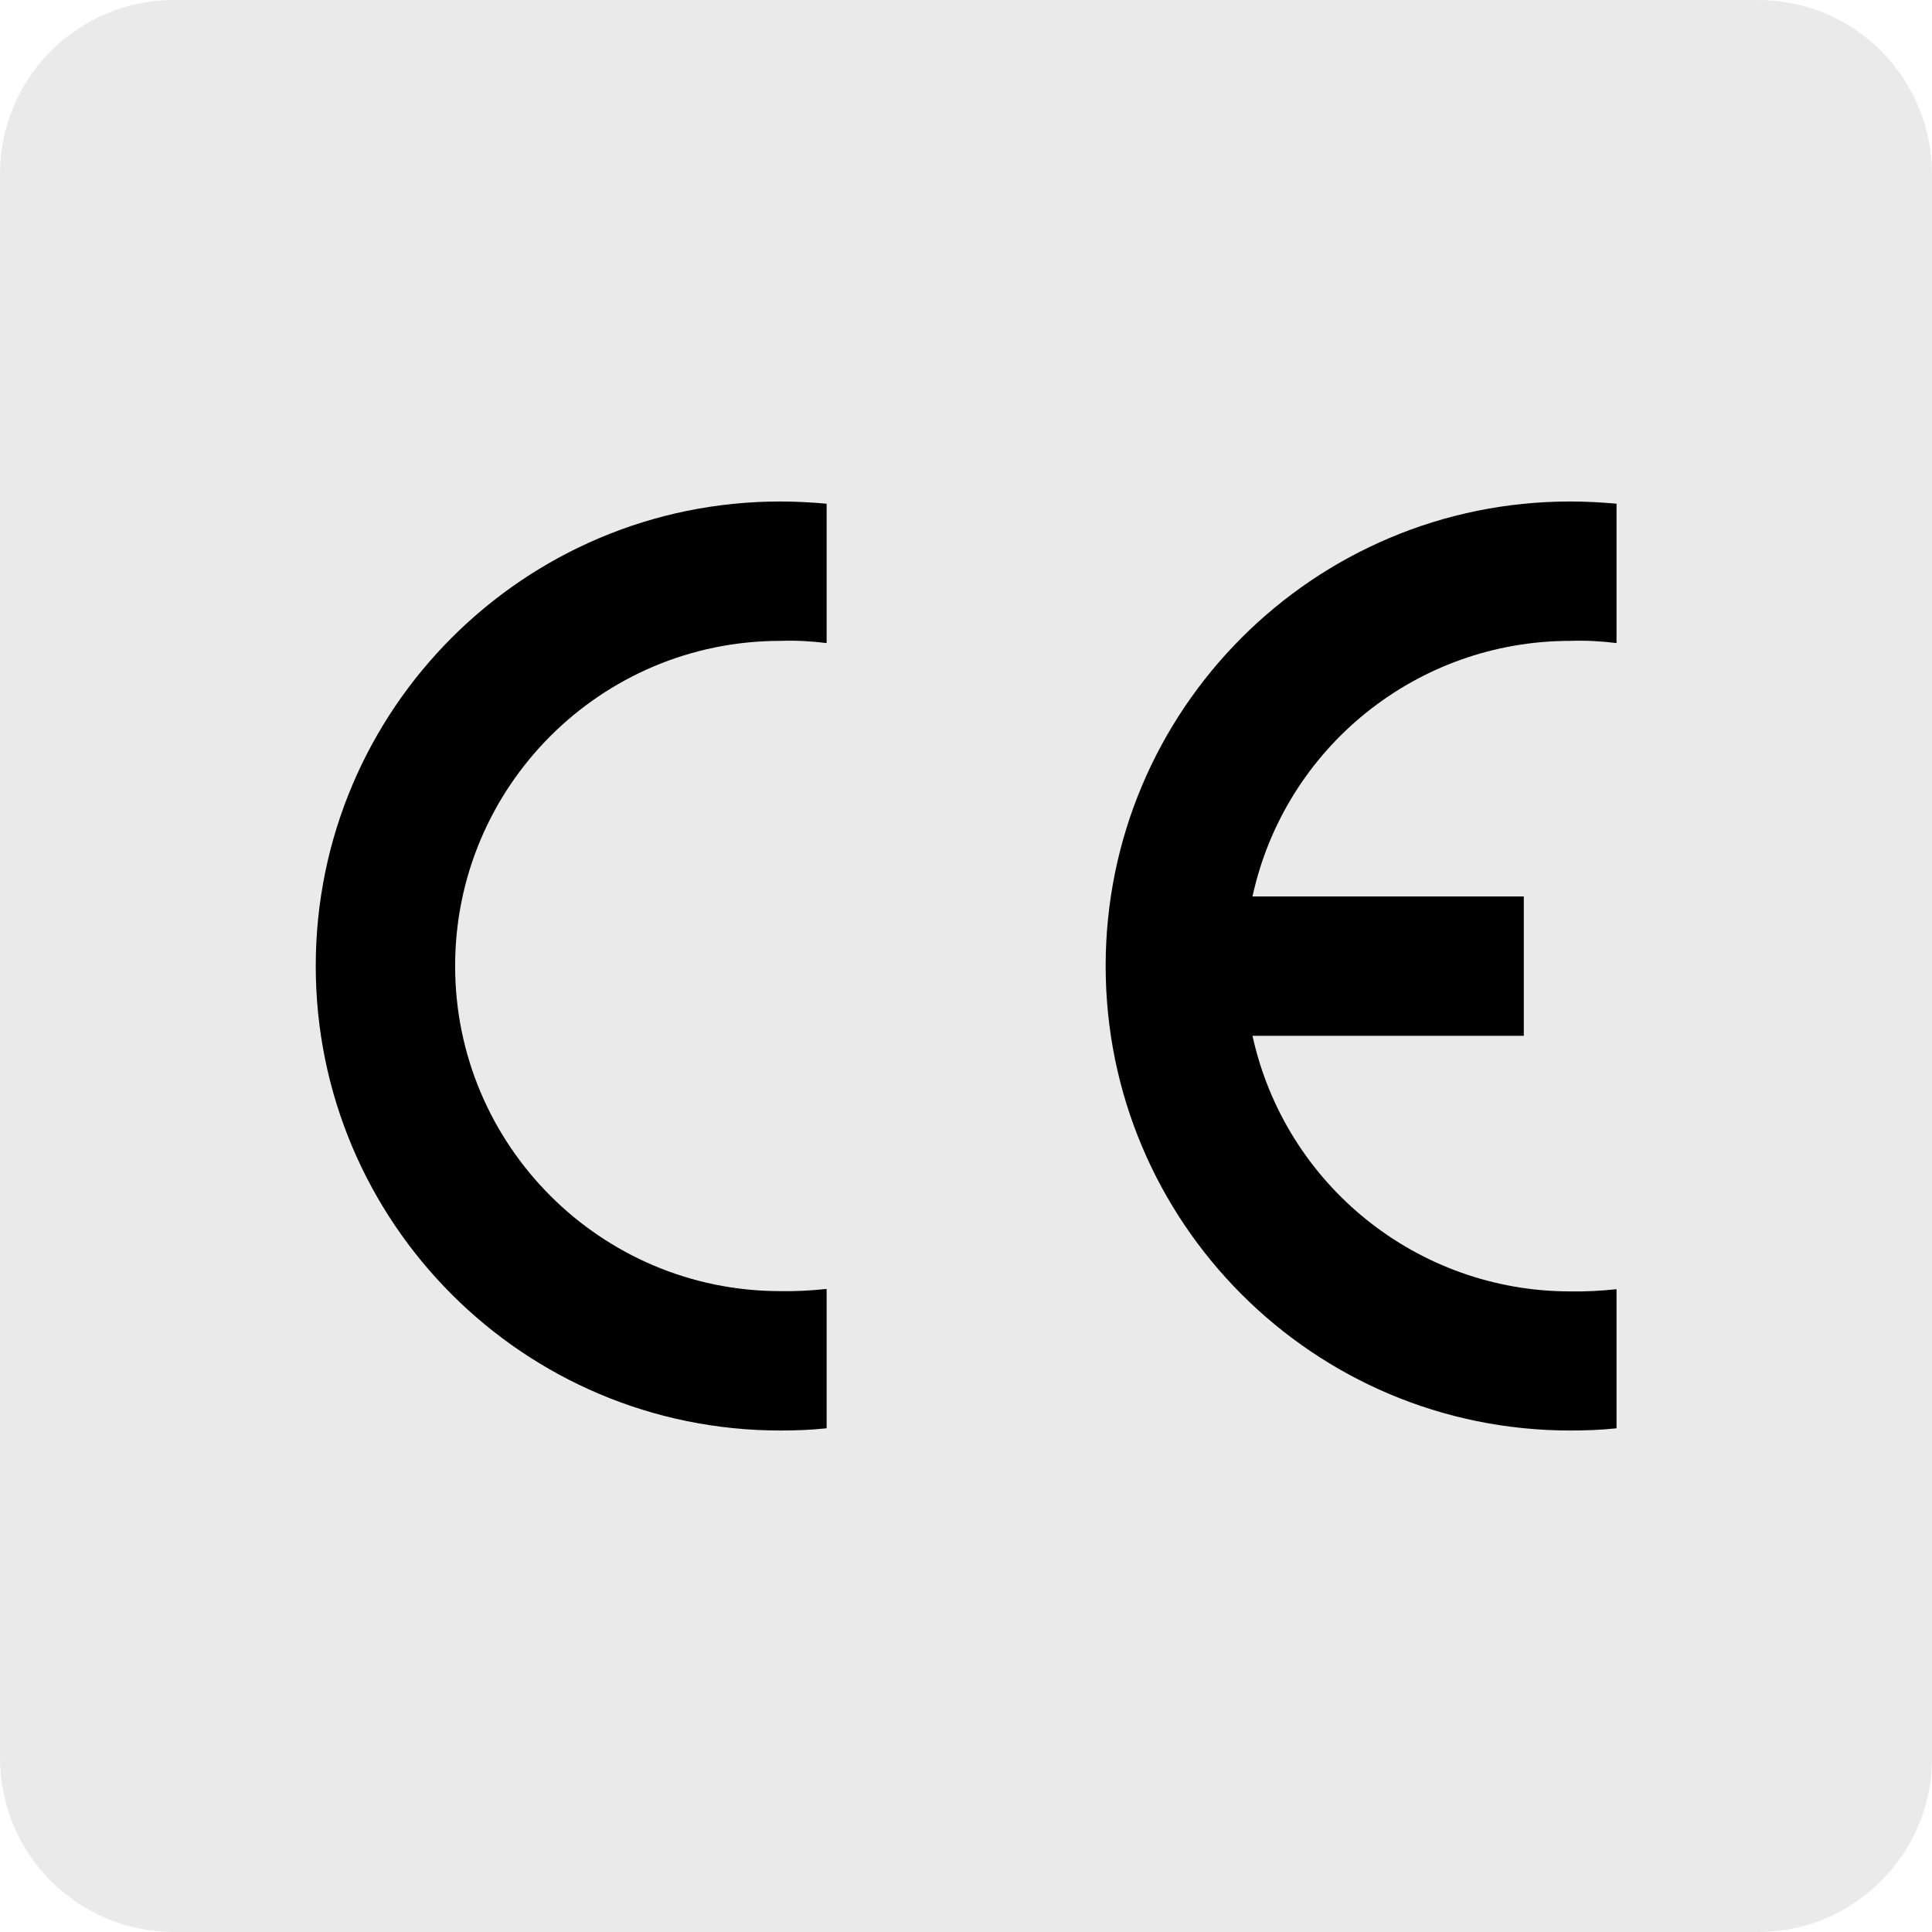 <?xml version="1.0" encoding="UTF-8"?>
<!-- Generator: Adobe Illustrator 27.3.1, SVG Export Plug-In . SVG Version: 6.00 Build 0)  -->
<svg xmlns="http://www.w3.org/2000/svg" xmlns:xlink="http://www.w3.org/1999/xlink" version="1.1" id="Picto" x="0px" y="0px" viewBox="0 0 70 70" style="enable-background:new 0 0 70 70;" xml:space="preserve">
<style type="text/css">
	.st0{fill:#EAEAEA;}
	.st1{display:none;}
	.st2{display:inline;fill:#161413;}
	.st3{fill-rule:evenodd;clip-rule:evenodd;}
	.st4{display:inline;fill:#FEFEFE;}
	.st5{display:inline;fill:#C1122E;}
</style>
<g>
	<path class="st0" d="M63.69,70H6.31C2.82,70,0,67.18,0,63.69V6.31C0,2.82,2.82,0,6.31,0h57.39C67.18,0,70,2.82,70,6.31v57.39   C70,67.18,67.18,70,63.69,70z"></path>
</g>
<g class="st1">
	<path id="imagebot_9" class="st2" d="M53.34,13.02c-0.53,0-1,0.47-1,1.02V25.9c-0.02,1.75-1.11,3.23-2.62,3.82   c-0.44,0.16-0.92,0.26-1.41,0.26v26c0,0.45,0.45,1,1.02,1c0.14,0,0.28-0.02,0.39-0.07c0.36-0.15,0.59-0.51,0.59-0.93V31.65   c2.38-0.78,4.03-3.07,4.03-5.71V13.96C54.35,13.41,53.88,13.02,53.34,13.02L53.34,13.02z"></path>
	<path id="imagebot_8" class="st2" d="M49.7,23.93h0.02c0.55,0,1-0.45,1-1v-8.88c0-0.54-0.45-0.99-1-0.99v-0.01H49.7   c-0.55,0-1,0.45-1,1v8.88C48.7,23.48,49.15,23.93,49.7,23.93L49.7,23.93z"></path>
	<path id="imagebot_7" class="st2" d="M46.08,13.05L46.08,13.05l-0.02-0.01c-0.55,0-1,0.45-1,1v8.88c0,0.55,0.45,1,1,1h0.02   c0.55,0,1-0.45,1-1v-8.88C47.08,13.5,46.63,13.05,46.08,13.05L46.08,13.05z"></path>
	<path id="imagebot_6" class="st2" d="M42.64,13.04H16.47c-0.45,0-0.82,0.37-0.82,0.82v15.31c0,6.27,4.81,11.79,10.89,12.75v4.16   c0,4.91-4.01,8.88-8.84,8.88c-0.61,0-1.19,0.33-1.19,0.98c0,0.9,0.82,1.02,1.15,1.02c5.98,0,10.89-4.91,10.89-10.89v-4.83   c0.06-0.66-0.31-1.17-0.8-1.21c-5.41-0.57-10.07-4.83-10.07-10.87v-14.1h23.75v14.1c0,5.1-3.33,8.93-7.62,10.35   c-0.79,0.26-1.62,0.44-2.46,0.52c-0.49,0.04-0.86,0.55-0.8,1.21v4.83c0,3.02,1.25,5.77,3.26,7.75c1.98,1.94,4.67,3.14,7.64,3.14   c0.33,0,1.15-0.12,1.15-1.02c0-0.65-0.57-0.98-1.19-0.98c-5.58-0.01-8.76-4.65-8.84-8.88v-4.16c0.42-0.06,0.84-0.15,1.25-0.27   c5.48-1.47,9.64-6.65,9.64-12.49V13.86C43.46,13.41,43.09,13.04,42.64,13.04L42.64,13.04z"></path>
</g>
<g>
	<g>
		<path class="st3" d="M29.95,51.75c-0.56,0.06-1.12,0.08-1.68,0.08c-9.3,0-16.83-7.54-16.83-16.83s7.54-16.83,16.83-16.83    c0.56,0,1.12,0.03,1.68,0.08v5.05c-0.56-0.07-1.12-0.1-1.68-0.08c-6.51,0-11.78,5.28-11.78,11.78s5.28,11.78,11.78,11.78    c0.56,0.01,1.13-0.02,1.68-0.08V51.75z"></path>
		<path class="st3" d="M58.57,51.75c-0.56,0.06-1.12,0.08-1.68,0.08c-9.3,0-16.83-7.54-16.83-16.83s7.54-16.83,16.83-16.83    c0.56,0,1.12,0.03,1.68,0.08v5.05c-0.56-0.07-1.12-0.1-1.68-0.08c-5.54,0-10.33,3.85-11.51,9.26h9.83v5.05h-9.83    c1.19,5.41,5.98,9.26,11.51,9.26c0.56,0.01,1.13-0.02,1.68-0.08V51.75z"></path>
	</g>
</g>
<g class="st1">
	<path class="st4" d="M69.51,35L69.51,35C69.51,54.04,54.04,69.5,35,69.5C15.96,69.5,0.49,54.04,0.49,35   C0.49,15.96,15.96,0.5,35,0.5C54.04,0.5,69.51,15.96,69.51,35z"></path>
	<path class="st5" d="M5.05,35.94L5.05,35.94c0-0.45,0.35-0.87,0.83-0.87c0.45,0,0.83,0.35,0.87,0.84c0,0.45-0.35,0.83-0.83,0.87   C5.46,36.77,5.08,36.39,5.05,35.94z"></path>
	<polygon class="st5" points="4.32,32.74 4.32,32.74 4.35,32.43 7.37,32.7 7.48,31.49 7.76,31.49 7.62,33.05  "></polygon>
	<polygon class="st5" points="4.59,30.38 4.59,30.38 4.63,30.06 5.6,30.55 5.57,30.8  "></polygon>
	<polygon class="st5" points="4.77,29.19 4.77,29.19 5.08,27.7 5.36,27.77 5.12,28.95 6.3,29.19 6.54,28.08 6.82,28.15 6.57,29.26    7.83,29.54 8.07,28.29 8.35,28.36 8.03,29.89  "></polygon>
	<polygon class="st5" points="7.06,26.52 7.06,26.52 5.25,27.04 5.36,26.69 6.89,26.28 5.88,25.03 5.98,24.71 7.17,26.17    9.18,25.61 9.08,25.97 7.34,26.42 8.52,27.8 8.42,28.12  "></polygon>
	<path class="st5" d="M7.44,22.18L7.44,22.18c-0.17,0.14-0.31,0.38-0.42,0.56c-0.31,0.76,0.07,1.42,0.83,1.74   c0.76,0.31,1.49,0.14,1.81-0.59c0.07-0.21,0.17-0.49,0.14-0.69l0.28,0.11c0.03,0.17-0.07,0.52-0.14,0.69   c-0.38,0.9-1.25,1.18-2.22,0.76c-0.9-0.38-1.32-1.22-0.94-2.12c0.07-0.17,0.24-0.49,0.38-0.59L7.44,22.18z"></path>
	<polygon class="st5" points="7.58,21.03 7.58,21.03 8.28,19.71 8.56,19.85 7.97,20.93 9.01,21.48 9.56,20.47 9.81,20.61    9.25,21.62 10.4,22.21 10.99,21.1 11.23,21.24 10.5,22.63  "></polygon>
	<polygon class="st5" points="8.76,18.91 8.76,18.91 8.94,18.67 11.51,20.3 12.17,19.26 12.41,19.43 11.58,20.72  "></polygon>
	<polygon class="st5" points="9.95,17.14 9.95,17.14 10.15,16.89 12.59,18.7 13.32,17.7 13.56,17.87 12.62,19.12  "></polygon>
	<polygon class="st5" points="11.3,15.37 11.3,15.37 12.31,14.22 12.52,14.43 11.72,15.33 12.62,16.1 13.39,15.23 13.59,15.44    12.83,16.31 13.8,17.14 14.64,16.2 14.85,16.38 13.8,17.56  "></polygon>
	<polygon class="st5" points="12.93,13.56 12.93,13.56 13.21,13.28 16.37,14.32 14.36,12.2 14.57,11.99 16.86,14.39 16.58,14.67    13.46,13.66 15.44,15.75 15.23,15.96  "></polygon>
	<path class="st5" d="M17.21,10.33L17.21,10.33c-0.21,0.04-0.45,0.18-0.63,0.31c-0.63,0.49-0.63,1.25-0.1,1.91   c0.52,0.66,1.22,0.87,1.88,0.35c0.14-0.1,0.38-0.31,0.45-0.52l0.17,0.21c-0.04,0.21-0.31,0.42-0.45,0.56   c-0.76,0.59-1.67,0.42-2.29-0.42c-0.63-0.8-0.59-1.74,0.17-2.33c0.14-0.1,0.45-0.28,0.66-0.31L17.21,10.33z"></path>
	<polygon class="st5" points="17.87,9.42 17.87,9.42 19.15,8.62 19.33,8.87 18.29,9.53 18.91,10.5 19.88,9.91 20.06,10.15    19.08,10.74 19.78,11.86 20.82,11.16 21,11.41 19.68,12.24  "></polygon>
	<path class="st5" d="M21.17,7.51L21.17,7.51l0.69-0.35c1.01-0.45,1.7,0,2.08,0.87c0.52,1.11,0.03,1.84-0.9,2.26l-0.49,0.24   L21.17,7.51z M22.7,10.15L22.7,10.15l0.24-0.1c0.8-0.38,1.15-0.97,0.73-1.91c-0.42-0.9-1.08-0.97-1.7-0.69l-0.42,0.18L22.7,10.15z"></path>
	<polygon class="st5" points="24.12,6.23 24.12,6.23 25.55,5.71 25.65,5.98 24.51,6.4 24.92,7.51 26,7.13 26.1,7.41 24.99,7.79    25.44,8.97 26.63,8.55 26.73,8.83 25.24,9.35  "></polygon>
	<path class="st5" d="M27.11,8.28L27.11,8.28c0.21,0.07,0.42,0.07,0.7,0c0.38-0.07,0.63-0.38,0.52-0.83   c-0.17-0.63-1.56-0.35-1.81-1.18c-0.14-0.52,0.21-0.97,0.73-1.11c0.14-0.03,0.38-0.07,0.63-0.03l0.03,0.31   c-0.17-0.03-0.38-0.03-0.59,0c-0.31,0.11-0.59,0.31-0.49,0.73c0.17,0.66,1.53,0.31,1.77,1.25c0.17,0.66-0.28,1.04-0.73,1.14   c-0.28,0.11-0.52,0.11-0.73,0.07L27.11,8.28z"></path>
	<path class="st5" d="M30.45,7.51L30.45,7.51c0.21,0.11,0.42,0.14,0.69,0.11c0.38-0.07,0.66-0.31,0.63-0.76   c-0.1-0.66-1.53-0.56-1.63-1.43C30.07,4.9,30.45,4.52,31,4.46c0.14-0.04,0.38-0.04,0.59,0.03v0.28C31.46,4.73,31.21,4.7,31,4.73   c-0.31,0.03-0.63,0.24-0.56,0.66c0.07,0.66,1.49,0.49,1.6,1.42c0.1,0.69-0.38,1.01-0.87,1.08c-0.31,0.03-0.56,0-0.73-0.04V7.51z"></path>
	<path class="st5" d="M33.54,4.28L33.54,4.28h0.35l1.36,3.27h-0.31l-0.38-0.87l-1.56,0.07l-0.28,0.9h-0.31L33.54,4.28z M33.68,4.59   L33.68,4.59l-0.59,1.88l1.36-0.07L33.68,4.59z"></path>
	<polygon class="st5" points="36.74,7.62 36.74,7.62 36.39,7.62 35.45,4.21 35.76,4.25 36.6,7.3 37.78,4.35 38.09,4.39  "></polygon>
	<path class="st5" d="M40,4.59L40,4.59c0.91,0.14,1.22,1.04,1.05,1.91c-0.18,1-0.73,1.63-1.6,1.49c-0.9-0.14-1.21-0.9-1.07-1.91   C38.51,5.19,39.07,4.46,40,4.59z M38.68,6.12L38.68,6.12c-0.14,0.69,0.07,1.46,0.8,1.6c0.73,0.11,1.15-0.56,1.29-1.25   c0.1-0.69-0.11-1.5-0.84-1.6C39.24,4.77,38.79,5.43,38.68,6.12z"></path>
	<polygon class="st5" points="42.09,5.08 42.09,5.08 42.4,5.15 41.6,8.38 41.33,8.31  "></polygon>
	<path class="st5" d="M43.27,5.36L43.27,5.36l0.76,0.25c0.52,0.14,0.8,0.52,0.63,1.07c-0.14,0.42-0.52,0.59-0.9,0.56   C44,7.34,44,7.48,44.03,7.72l0.1,1.39l-0.31-0.1l-0.11-1.18c-0.03-0.49-0.17-0.52-0.45-0.63l-0.25-0.07l-0.45,1.49L42.3,8.55   L43.27,5.36z M43.13,6.85L43.13,6.85l0.31,0.1c0.35,0.11,0.76,0.07,0.9-0.35c0.18-0.52-0.17-0.66-0.56-0.8l-0.31-0.07L43.13,6.85z"></path>
	<polygon class="st5" points="44.9,7.86 44.9,7.86 45.95,8.28 45.84,8.59 44.8,8.17  "></polygon>
	<polygon class="st5" points="47.27,6.78 47.27,6.78 48.62,7.41 48.52,7.69 47.44,7.2 46.95,8.28 47.96,8.73 47.82,8.97 46.81,8.52    46.16,9.94 45.88,9.8  "></polygon>
	<path class="st5" d="M50.15,8.24L50.15,8.24l0.28,0.14l-0.59,3.51l-0.28-0.14l0.17-0.94l-1.35-0.8l-0.73,0.63l-0.28-0.14   L50.15,8.24z M50.12,8.59L50.12,8.59l-1.5,1.25l1.15,0.66L50.12,8.59z"></path>
	<polygon class="st5" points="51.96,9.35 51.96,9.35 52.24,9.53 50.36,12.27 50.12,12.13  "></polygon>
	<path class="st5" d="M53.21,10.22L53.21,10.22l0.63,0.49c0.45,0.31,0.56,0.73,0.21,1.21c-0.28,0.35-0.69,0.38-1.04,0.21   c0.17,0.18,0.14,0.31,0.07,0.56l-0.38,1.32l-0.24-0.17l0.31-1.18c0.14-0.45,0.04-0.52-0.17-0.73l-0.21-0.14l-0.97,1.25l-0.25-0.21   L53.21,10.22z M52.55,11.55L52.55,11.55l0.25,0.21c0.28,0.21,0.69,0.35,1,0c0.31-0.42,0.07-0.69-0.28-0.94l-0.24-0.21L52.55,11.55z   "></path>
	<polygon class="st5" points="55.29,11.89 55.29,11.89 56.4,12.9 56.23,13.14 55.33,12.31 54.53,13.18 55.36,13.94 55.15,14.18    54.32,13.38 53.45,14.32 54.39,15.19 54.18,15.4 53.03,14.32  "></polygon>
	<polygon class="st5" points="57.93,14.53 57.93,14.53 58.91,15.64 58.7,15.85 57.93,14.95 57.03,15.71 57.76,16.58 57.55,16.76    56.82,15.92 55.61,16.93 55.43,16.69  "></polygon>
	<path class="st5" d="M59.36,16.24L59.36,16.24l0.49,0.66c0.31,0.42,0.31,0.87-0.18,1.22c-0.35,0.28-0.76,0.17-1-0.11v0.04   c0.1,0.21,0.03,0.35-0.11,0.56l-0.73,1.18l-0.21-0.28l0.66-1.04c0.25-0.38,0.18-0.49,0-0.73l-0.14-0.21l-1.28,0.94l-0.18-0.28   L59.36,16.24z M58.35,17.35L58.35,17.35l0.21,0.28c0.21,0.28,0.56,0.52,0.94,0.24c0.45-0.31,0.24-0.63,0-0.97l-0.18-0.24   L58.35,17.35z"></path>
	<path class="st5" d="M61.41,19.26L61.41,19.26l0.17,0.31l-2.22,2.75l-0.18-0.28l0.59-0.73l-0.76-1.36l-0.94,0.18l-0.17-0.28   L61.41,19.26z M61.23,19.53L61.23,19.53l-1.95,0.38l0.69,1.15L61.23,19.53z"></path>
	<polygon class="st5" points="62.52,21.24 62.52,21.24 62.69,21.59 60.68,24.26 63.36,23.04 63.46,23.32 60.43,24.71 60.26,24.33    62.24,21.72 59.64,22.91 59.5,22.63  "></polygon>
	<path class="st5" d="M64.15,26.38L64.15,26.38c0.04-0.25,0-0.52-0.07-0.73c-0.28-0.76-1-0.97-1.77-0.73   c-0.8,0.28-1.22,0.87-0.97,1.67c0.07,0.17,0.21,0.45,0.35,0.59l-0.25,0.11c-0.17-0.11-0.31-0.45-0.38-0.63c0,0,0-0.04,0-0.07h-0.21   c0,0.03,0.03,0.1,0.03,0.14c0.07,0.17,0,0.35-0.17,0.42c-0.28,0.1-0.42-0.18-0.49-0.35c-0.03-0.21-0.03-0.42-0.03-0.49h0.17   c0,0.07-0.03,0.24,0,0.42c0.04,0.1,0.14,0.21,0.25,0.14c0.11-0.04,0.14-0.11,0.11-0.21c0-0.04-0.04-0.11-0.07-0.18h0.38   c-0.21-0.83,0.28-1.53,1.18-1.84c0.97-0.31,1.84,0.04,2.12,0.94c0.07,0.18,0.14,0.52,0.1,0.69L64.15,26.38z"></path>
	<path class="st5" d="M65.02,28.26L65.02,28.26l0.07,0.35l-2.99,1.91l-0.07-0.31l0.8-0.52l-0.35-1.53l-0.94-0.14l-0.07-0.28   L65.02,28.26z M64.74,28.47L64.74,28.47l-1.95-0.25l0.28,1.29L64.74,28.47z"></path>
	<polygon class="st5" points="65.4,30.38 65.4,30.38 65.44,30.69 62.17,31.18 62.11,30.87  "></polygon>
	<path class="st5" d="M62.66,31.73L62.66,31.73c-0.11,0.21-0.14,0.42-0.14,0.69c0.03,0.38,0.28,0.69,0.76,0.66   c0.63-0.07,0.59-1.5,1.46-1.57c0.56-0.03,0.9,0.35,0.97,0.9c0,0.14,0,0.38-0.07,0.63l-0.31-0.03c0.07-0.14,0.11-0.35,0.07-0.56   c0-0.35-0.17-0.66-0.63-0.63c-0.66,0.03-0.52,1.46-1.49,1.56c-0.69,0.04-1.01-0.49-1.04-0.94c-0.04-0.31,0.03-0.56,0.07-0.73H62.66   z"></path>
	<path class="st5" d="M64.92,35.97L64.92,35.97c0.04,0.49-0.31,0.87-0.8,0.9c-0.45,0.03-0.83-0.31-0.87-0.76   c-0.03-0.49,0.31-0.87,0.76-0.91C64.47,35.17,64.88,35.52,64.92,35.97z"></path>
	<polygon class="st5" points="7.97,39.59 7.97,39.59 8.28,41.22 8,41.29 7.76,39.97 6.57,40.18 6.85,41.43 6.54,41.5 6.3,40.25    5.05,40.49 5.32,41.88 5.05,41.91 4.7,40.21  "></polygon>
	<polygon class="st5" points="8.45,41.88 8.45,41.88 8.59,42.3 6.3,44.83 9.08,43.96 9.18,44.28 6.02,45.28 5.88,44.83 8.1,42.37    8.1,42.33 5.36,43.2 5.25,42.85  "></polygon>
	<polygon class="st5" points="9.46,45.7 9.46,45.7 9.08,44.76 9.32,44.66 10.26,46.81 9.98,46.95 9.6,46.01 6.78,47.2 6.64,46.88     "></polygon>
	<path class="st5" d="M10.47,47.23L10.47,47.23L10.88,48c0.28,0.52,0.24,1.01-0.28,1.29c-0.38,0.21-0.8,0.07-1.04-0.28   c0.1,0.24,0,0.38-0.14,0.56l-0.87,1.15l-0.17-0.35l0.76-0.97c0.28-0.35,0.21-0.49,0.07-0.8l-0.14-0.24l-1.39,0.76l-0.17-0.31   L10.47,47.23z M9.32,48.2L9.32,48.2l0.17,0.35c0.17,0.35,0.52,0.66,0.94,0.45c0.49-0.28,0.31-0.63,0.1-1.04l-0.17-0.31L9.32,48.2z"></path>
	<polygon class="st5" points="11.79,49.56 11.79,49.56 12.73,50.95 12.48,51.12 11.72,50.01 10.74,50.67 11.44,51.71 11.2,51.89    10.5,50.81 9.42,51.54 10.22,52.69 9.98,52.86 9.01,51.4  "></polygon>
	<path class="st5" d="M13.14,51.57L13.14,51.57l0.56,0.63c0.38,0.52,0.42,1.04-0.07,1.42c-0.49,0.38-1.04,0.24-1.42-0.24L11.89,53   l-1.11,0.9l-0.21-0.24L13.14,51.57z M12.13,52.82L12.13,52.82L12.27,53c0.31,0.42,0.66,0.76,1.15,0.38   c0.31-0.28,0.35-0.63,0.07-0.94l-0.35-0.45L12.13,52.82z"></path>
	<path class="st5" d="M14.71,53.45L14.71,53.45l0.63,0.63c0.42,0.42,0.52,0.9,0.1,1.32c-0.31,0.31-0.76,0.24-1.11,0   c0.17,0.21,0.1,0.35,0.03,0.59l-0.52,1.32l-0.28-0.28l0.49-1.15c0.17-0.42,0.07-0.56-0.17-0.76l-0.17-0.21l-1.15,1.11l-0.21-0.24   L14.71,53.45z M13.91,54.7L13.91,54.7l0.24,0.28c0.28,0.28,0.69,0.49,1.04,0.17c0.38-0.38,0.14-0.7-0.21-1.01l-0.24-0.28   L13.91,54.7z"></path>
	<polygon class="st5" points="16.62,55.33 16.62,55.33 16.86,55.54 14.67,58.04 14.39,57.79  "></polygon>
	<path class="st5" d="M15.61,58.32L15.61,58.32c0.1,0.21,0.24,0.42,0.49,0.63c0.31,0.24,0.73,0.31,1.01-0.07   c0.42-0.52-0.76-1.56-0.24-2.22c0.35-0.42,0.94-0.38,1.39-0.03c0.14,0.1,0.35,0.31,0.49,0.52l-0.24,0.21   c-0.07-0.17-0.24-0.35-0.42-0.49c-0.28-0.24-0.66-0.35-0.94-0.03c-0.42,0.56,0.83,1.53,0.24,2.29c-0.42,0.52-1.04,0.35-1.49,0.03   c-0.24-0.21-0.42-0.42-0.52-0.59L15.61,58.32z"></path>
	<polygon class="st5" points="19.43,57.55 19.43,57.55 20.82,58.45 20.68,58.7 19.54,57.97 18.91,58.98 19.95,59.67 19.81,59.91    18.74,59.22 18.04,60.3 19.22,61.06 19.05,61.3 17.59,60.33  "></polygon>
	<path class="st5" d="M22.73,59.53L22.73,59.53l0.8,0.35c1.11,0.49,1.29,1.32,0.87,2.22c-0.49,1.11-1.42,1.18-2.47,0.73l-0.56-0.24   L22.73,59.53z M21.79,62.45L21.79,62.45l0.28,0.1c0.87,0.42,1.6,0.31,2.01-0.63c0.42-0.9,0-1.49-0.69-1.81l-0.45-0.17L21.79,62.45z   "></path>
	<path class="st5" d="M27.42,63.6L27.42,63.6c-0.31,0.94-1.08,0.94-1.56,0.8c-0.49-0.14-1.11-0.59-0.83-1.53l0.66-2.05L26,60.89   l-0.63,2.08c-0.17,0.52,0,0.97,0.59,1.15c0.56,0.17,0.97-0.1,1.11-0.63l0.66-2.05l0.31,0.1L27.42,63.6z"></path>
	<path class="st5" d="M30.27,62L30.27,62l0.83,0.14c0.66,0.07,1.01,0.45,0.94,1.08c-0.1,0.59-0.63,0.87-1.25,0.76l-0.45-0.07   l-0.21,1.42l-0.31-0.03L30.27,62z M30.38,63.63L30.38,63.63l0.24,0.03c0.49,0.07,0.97,0.1,1.08-0.52c0.07-0.42-0.14-0.66-0.59-0.73   l-0.52-0.07L30.38,63.63z"></path>
	<path class="st5" d="M33.68,62.38L33.68,62.38h0.38l1.25,3.37h-0.35l-0.35-0.9l-1.74-0.07l-0.38,0.87h-0.35L33.68,62.38z    M33.85,62.69L33.85,62.69l-0.83,1.81l1.49,0.03L33.85,62.69z"></path>
	<polygon class="st5" points="36.53,62.62 36.53,62.62 35.52,62.69 35.52,62.42 37.88,62.28 37.88,62.55 36.88,62.62 37.05,65.65    36.74,65.68  "></polygon>
	<path class="st5" d="M38.3,62.21L38.3,62.21l0.87-0.14c0.63-0.1,1.05,0.1,1.15,0.7c0.07,0.42-0.24,0.76-0.63,0.87v0.03   c0.28-0.03,0.35,0.1,0.49,0.31l0.76,1.18l-0.35,0.07l-0.66-1.04c-0.28-0.38-0.42-0.38-0.73-0.35l-0.28,0.07l0.24,1.53l-0.35,0.07   L38.3,62.21z M38.86,63.6L38.86,63.6l0.38-0.03c0.38-0.07,0.8-0.28,0.73-0.73c-0.07-0.56-0.49-0.52-0.94-0.45l-0.35,0.07   L38.86,63.6z"></path>
	<polygon class="st5" points="40.94,61.76 40.94,61.76 41.29,61.65 42.02,64.92 41.71,64.99  "></polygon>
	<polygon class="st5" points="42.16,61.51 42.16,61.51 42.65,61.34 44.8,63.7 45.04,60.5 45.49,60.37 46.57,63.53 46.26,63.63    45.29,60.78 45.04,64.05 44.8,64.12 42.61,61.69 42.58,61.72 43.55,64.54 43.23,64.67  "></polygon>
	<path class="st5" d="M47.34,59.39L47.34,59.39c0.94-0.45,1.74,0.03,2.12,0.87c0.45,0.9,0.31,1.77-0.56,2.22   c-0.87,0.42-1.67,0.03-2.12-0.87C46.36,60.82,46.43,59.88,47.34,59.39z M47.09,61.48L47.09,61.48c0.31,0.63,0.97,1.11,1.67,0.73   c0.73-0.35,0.73-1.18,0.42-1.81c-0.31-0.63-0.97-1.11-1.7-0.76C46.74,60.02,46.74,60.82,47.09,61.48z"></path>
	<polygon class="st5" points="49.24,58.38 49.24,58.38 49.52,58.21 51.3,61.06 50.99,61.23  "></polygon>
	<polygon class="st5" points="50.22,57.79 50.22,57.79 50.57,57.55 53.73,58.87 51.99,56.51 52.27,56.3 54.25,58.98 53.87,59.25    50.78,57.97 52.48,60.26 52.2,60.47  "></polygon>
	<polygon class="st5" points="52.86,55.78 52.86,55.78 54.07,54.67 54.28,54.87 53.28,55.78 54.07,56.65 55.02,55.81 55.22,56.02    54.28,56.86 55.15,57.83 56.2,56.86 56.37,57.1 55.08,58.25  "></polygon>
	<polygon class="st5" points="58.97,54.18 58.97,54.18 58.77,54.46 55.36,53.38 55.61,53.1 58.63,54.11 57,51.33 57.24,51.09  "></polygon>
	<polygon class="st5" points="57.41,50.74 57.41,50.74 57.62,50.43 60.36,52.34 60.16,52.62  "></polygon>
	<polygon class="st5" points="61.58,50.43 61.58,50.43 61.41,50.74 57.86,50.15 58.07,49.84 61.2,50.39 59.18,47.89 59.36,47.61     "></polygon>
	<path class="st5" d="M59.95,46.29L59.95,46.29l0.18-0.35l3.58,0.1l-0.14,0.35l-0.97-0.03l-0.69,1.56l0.66,0.69l-0.14,0.31   L59.95,46.29z M60.29,46.26L60.29,46.26l1.39,1.46l0.59-1.39L60.29,46.26z"></path>
	<polygon class="st5" points="60.79,44.35 60.79,44.35 60.92,43.93 64.22,43.13 61.44,42.26 61.55,41.91 64.71,42.92 64.57,43.34    61.34,44.14 64.05,45.01 63.98,45.32  "></polygon>
	<polygon class="st5" points="62.11,40.63 62.11,40.63 61.9,41.6 61.62,41.57 62.11,39.24 62.38,39.31 62.17,40.28 65.16,40.87    65.09,41.22  "></polygon>
	<path class="st5" d="M58,35L58,35c0-12.68-10.32-23-23-23c-12.72,0-23,10.32-23,23C12,47.72,22.28,58,35,58   C47.68,58,58,47.72,58,35z M39.48,43.62L39.48,43.62h1.5l-7.99,14.32l-0.63-0.03c0,0-2.19-14.14-2.22-14.18c0-0.03,0-0.1,0.1-0.1   h1.36c0.21,0,0.28-0.17,0.28-0.21l2.54-13.38V30c0.07-0.31-0.17-0.31-0.24-0.31v-0.03c-1.36,0.03-6.36,0-6.43,0   c-0.03,0-0.28,0-0.24-0.28c0,0,2.12-12.51,2.29-13.59c0-0.07,0.03-0.1,0.1-0.1c0.07,0,6.15,0,6.84,0c0.11,0,0.04,0.1,0.04,0.1   l-0.25,0.87h-5.18l-0.9,5.11c0,0.1,0,0.31,0.31,0.35h4.48v0.03c0-0.03-0.18,0.87-0.18,0.87h-4.59c-0.21,0.03-0.28,0.14-0.28,0.21   l-0.9,5.28h5.35c0.1,0,0.1,0.04,0.1,0.07l-0.17,0.76c-0.03,0.25,0.14,0.31,0.24,0.31l1.35,0.03c3.96-0.21,5.39,1.7,5.42,3.58   c0,2.01-1.57,4-3.89,4.1c-0.69,0.03-1.28-0.21-1.42-0.24l-0.04-0.28c4.87,0.56,6.19-6.88-0.17-6.01c0-0.03,0-0.03,0-0.03   l-2.5,12.85h-1.46c-0.24,0-0.24,0.17-0.24,0.24l1.67,10.6C33.54,54.49,39.48,43.65,39.48,43.62z M34.48,29.65L34.48,29.65z"></path>
</g>
</svg>
